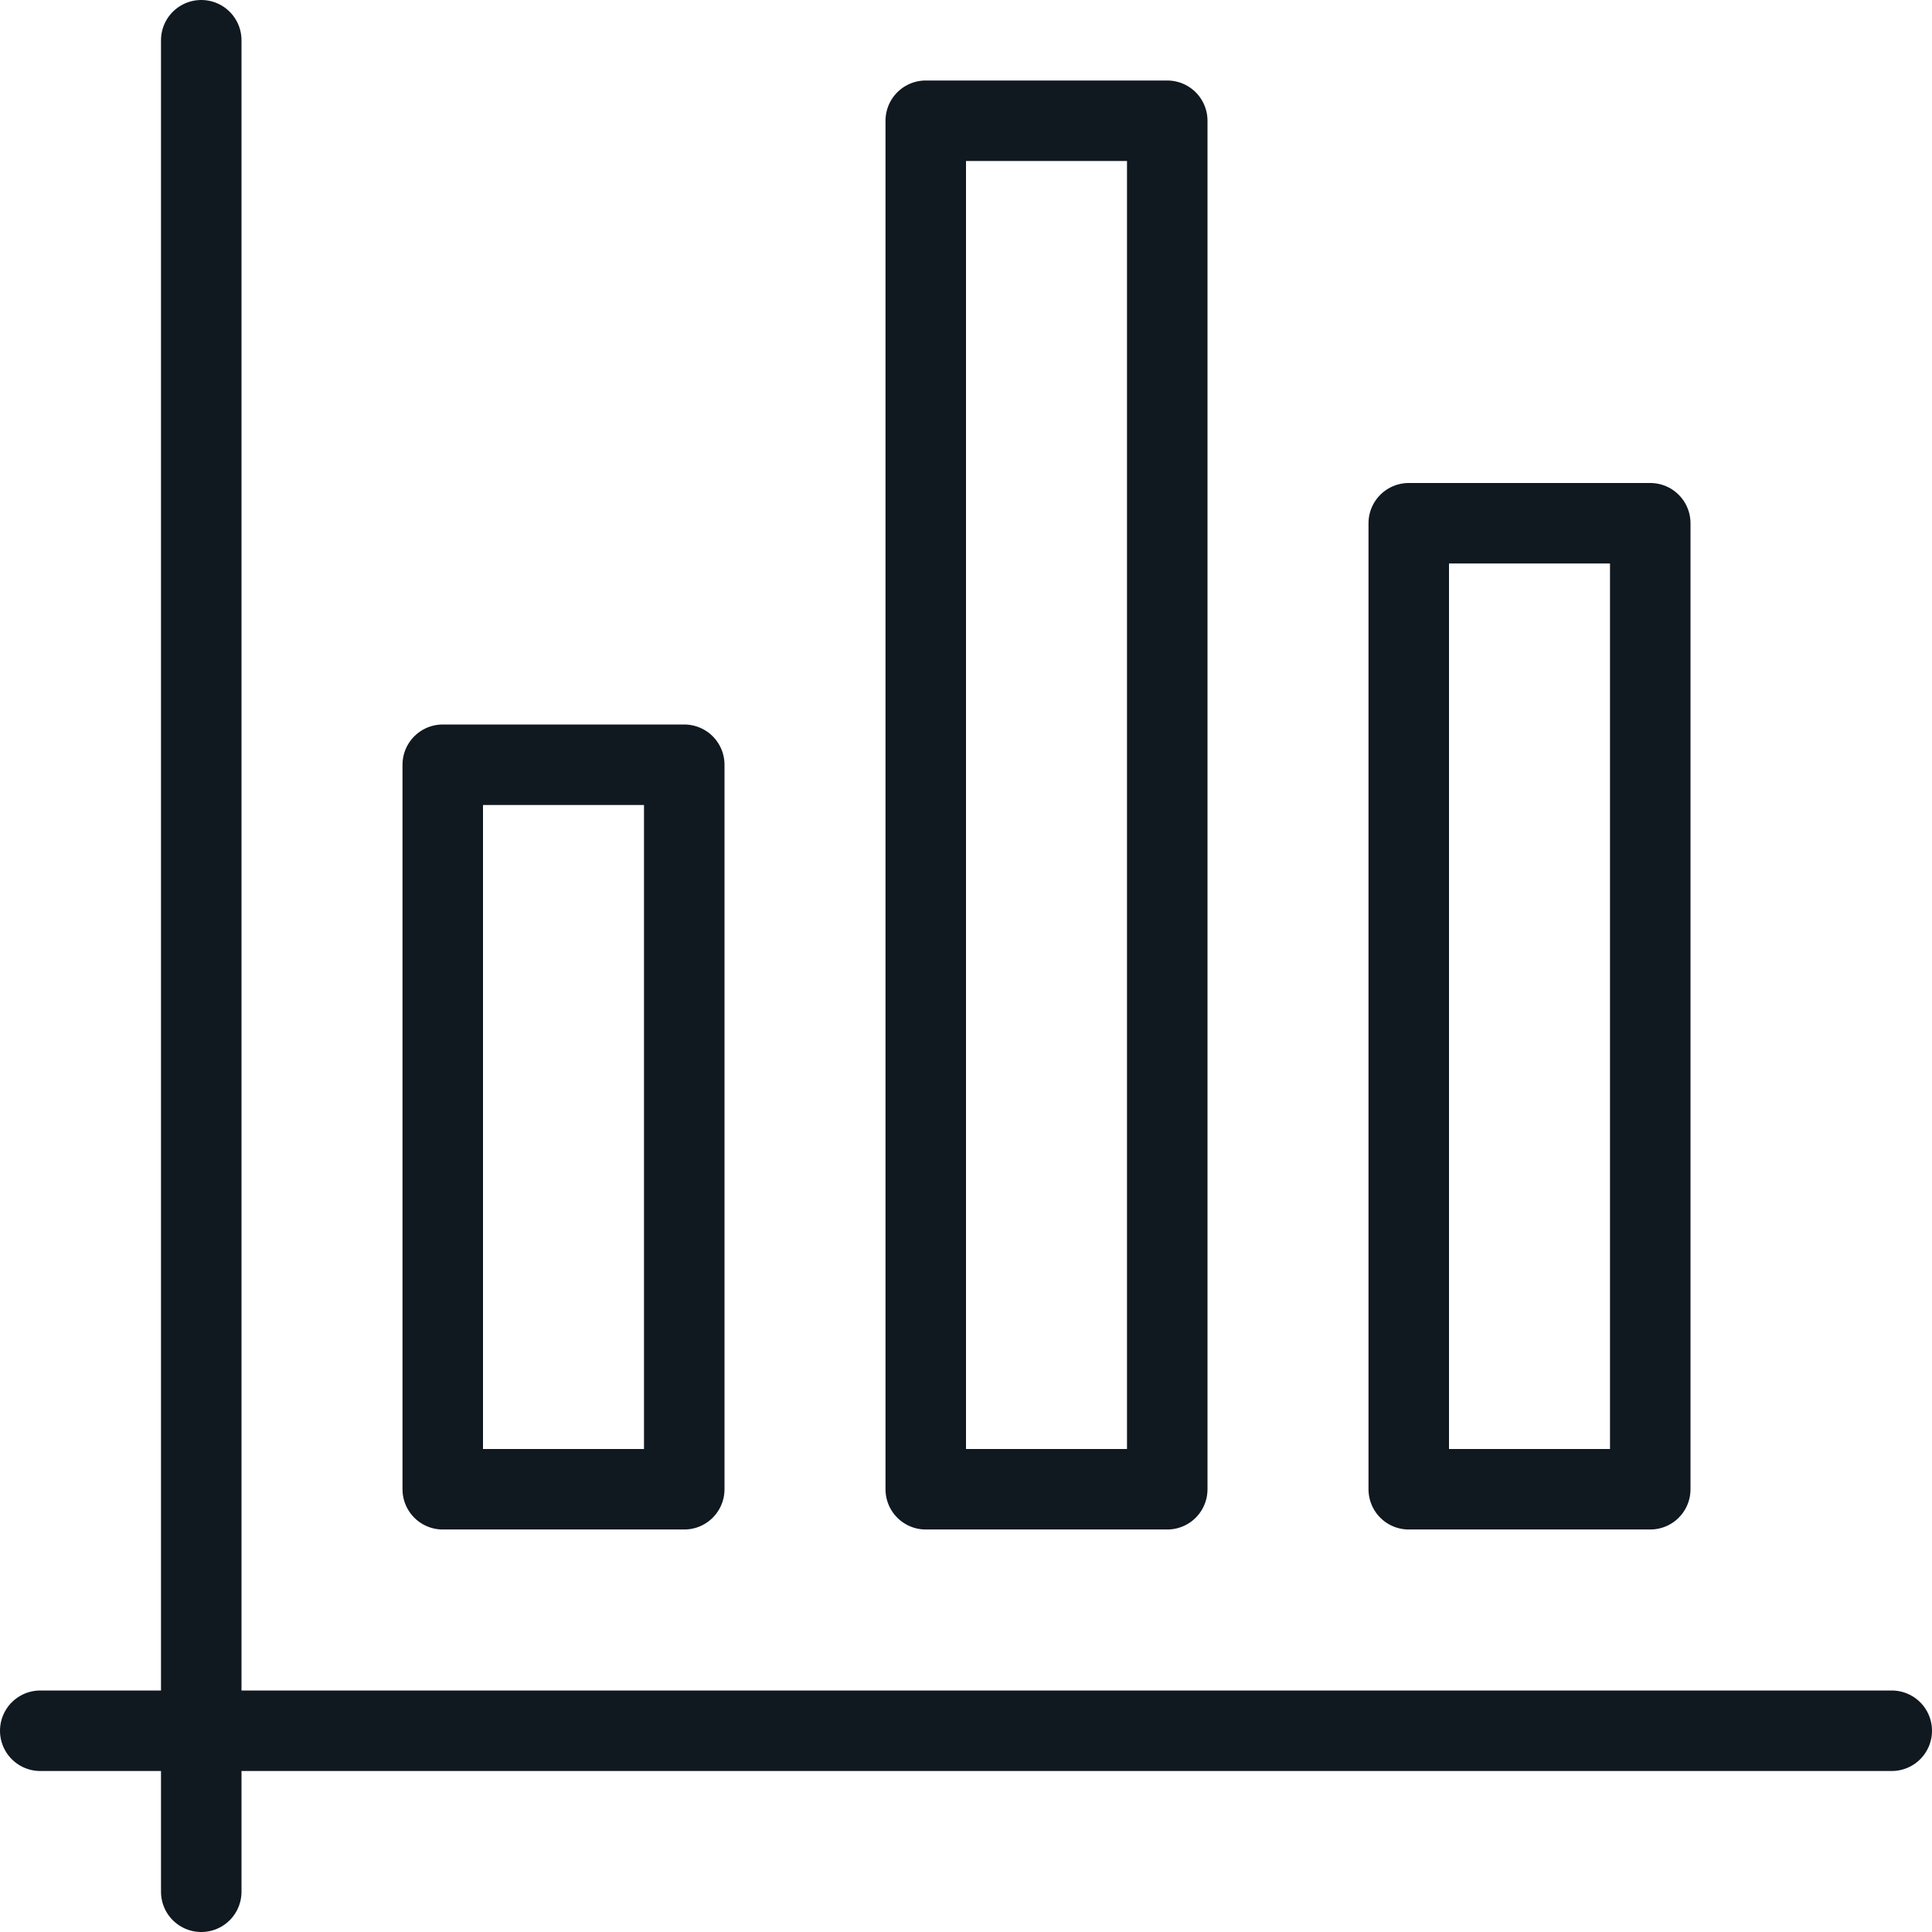 <svg width="24" height="24" viewBox="0 0 24 24" fill="none" xmlns="http://www.w3.org/2000/svg">
<g clip-path="url(#clip0_4219_69517)">
<path d="M2.5 0.5V23.5" stroke="#101820" stroke-linecap="round" stroke-linejoin="round"/>
<path d="M0.5 21.5H23.5" stroke="#101820" stroke-linecap="round" stroke-linejoin="round"/>
<path d="M8.5 9.5H5.5V18.5H8.5V9.5Z" stroke="#101820" stroke-linecap="round" stroke-linejoin="round"/>
<path d="M20.5 6.5H17.5V18.5H20.5V6.5Z" stroke="#101820" stroke-linecap="round" stroke-linejoin="round"/>
<path d="M14.5 1.5H11.5V18.5H14.5V1.5Z" stroke="#101820" stroke-linecap="round" stroke-linejoin="round"/>
</g>
<defs>
<clipPath id="clip0_4219_69517">
<rect width="24" height="24" fill="white"/>
</clipPath>
</defs>
</svg>
